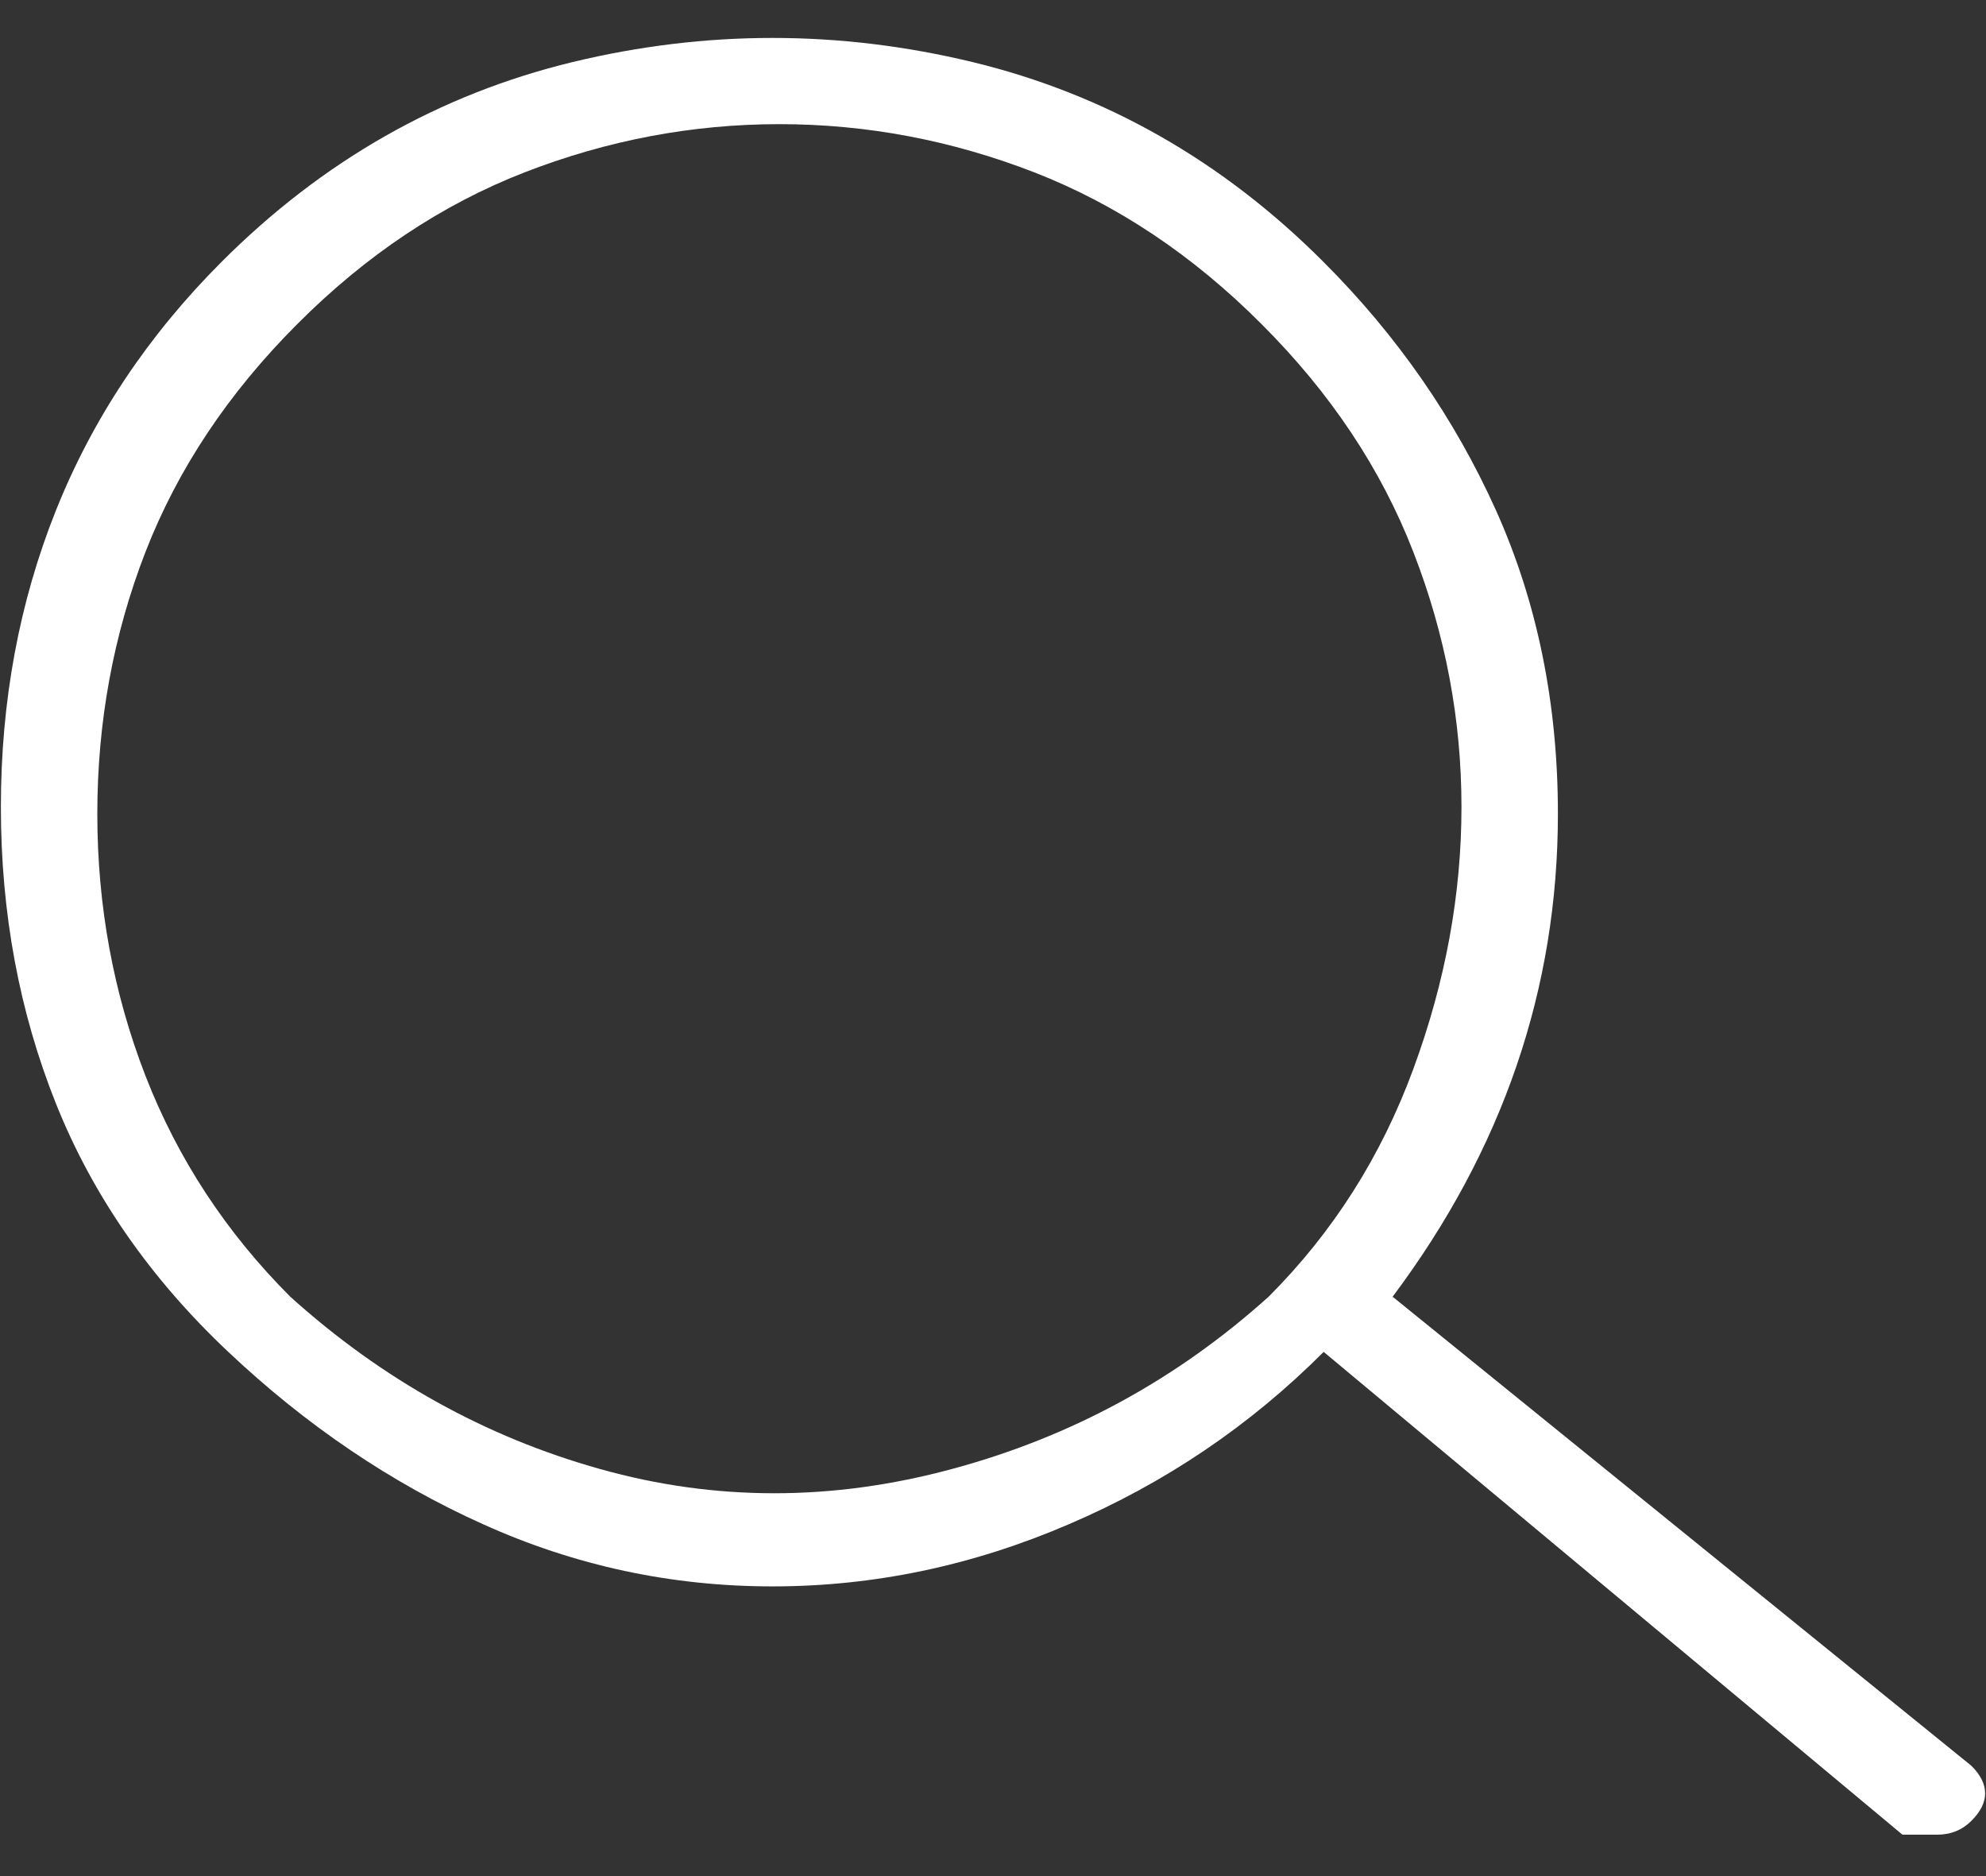 <svg width="18" height="17" viewBox="0 0 18 17" fill="none" xmlns="http://www.w3.org/2000/svg">
<rect x="0" y="0" width="18" height="17" fill="#333333" stroke="none"/>
<path d="M17.867 16L12.622 11.75C13.621 10.417 14.12 8.958 14.12 7.375C14.12 6.375 13.933 5.458 13.559 4.625C13.184 3.792 12.664 3.042 11.997 2.375C11.082 1.458 10.02 0.854 8.813 0.562C7.605 0.271 6.398 0.271 5.191 0.562C3.984 0.854 2.922 1.458 2.006 2.375C1.34 3.042 0.84 3.792 0.507 4.625C0.174 5.458 0.008 6.354 0.008 7.312C0.008 8.271 0.174 9.167 0.507 10C0.84 10.833 1.361 11.583 2.069 12.25C2.776 12.917 3.546 13.438 4.379 13.812C5.212 14.188 6.086 14.375 7.002 14.375C7.918 14.375 8.813 14.188 9.687 13.812C10.561 13.438 11.331 12.917 11.997 12.25L17.243 16.625C17.326 16.625 17.43 16.625 17.555 16.625C17.68 16.625 17.784 16.583 17.867 16.5C17.951 16.417 17.992 16.333 17.992 16.25C17.992 16.167 17.951 16.083 17.867 16ZM2.631 11.75C2.048 11.167 1.611 10.5 1.319 9.75C1.028 9 0.882 8.208 0.882 7.375C0.882 6.542 1.028 5.75 1.319 5C1.611 4.25 2.069 3.562 2.693 2.938C3.317 2.312 4.004 1.854 4.754 1.562C5.503 1.271 6.273 1.125 7.064 1.125C7.855 1.125 8.625 1.271 9.375 1.562C10.124 1.854 10.811 2.312 11.435 2.938C12.06 3.562 12.518 4.25 12.809 5C13.101 5.75 13.246 6.521 13.246 7.312C13.246 8.104 13.101 8.896 12.809 9.688C12.518 10.479 12.081 11.167 11.498 11.75C10.665 12.5 9.708 13.021 8.625 13.312C7.543 13.604 6.481 13.604 5.441 13.312C4.4 13.021 3.463 12.5 2.631 11.75Z" fill="white"/>
</svg>
